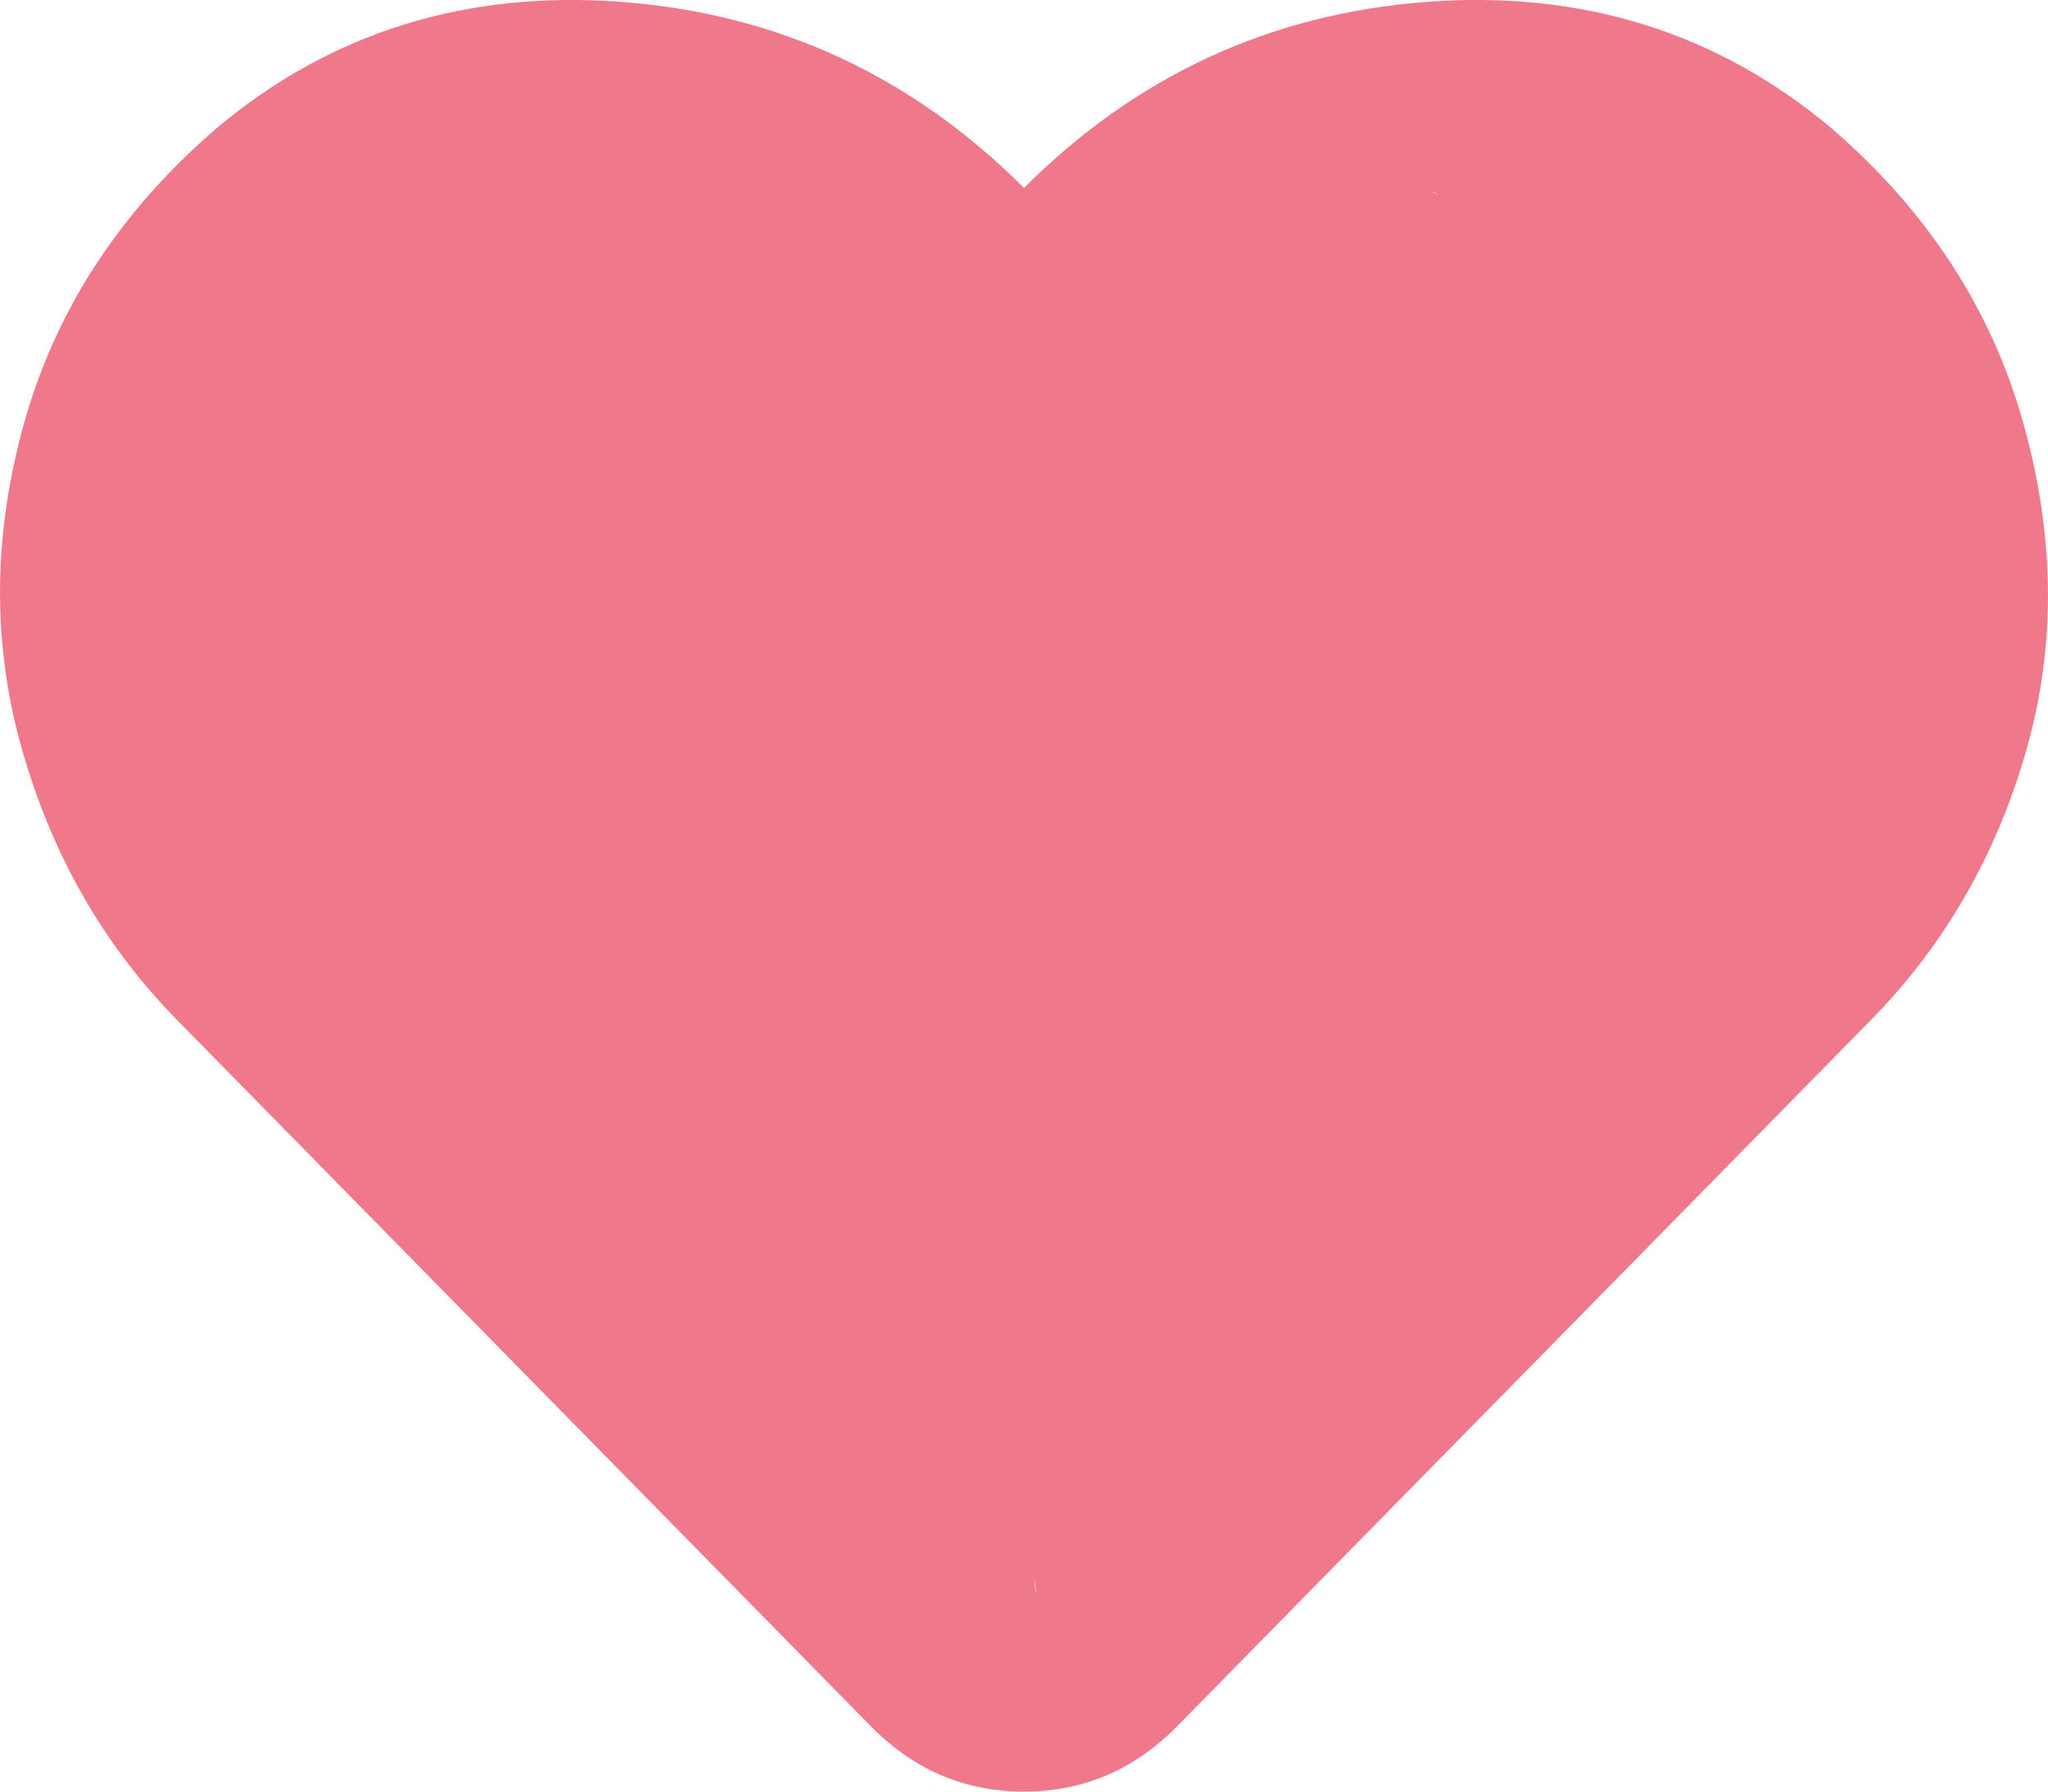<svg width="24" height="21" viewBox="0 0 24 21" fill="none" xmlns="http://www.w3.org/2000/svg">
<path d="M21.459 1.5C22.583 2.469 23.332 3.617 23.707 4.945C24.081 6.273 24.097 7.547 23.754 8.766C23.41 9.984 22.817 11.031 21.974 11.906L13.779 20.25C13.28 20.75 12.687 21 12 21C11.313 21 10.72 20.75 10.221 20.25L2.026 11.906C1.183 11.031 0.59 9.977 0.246 8.742C-0.097 7.508 -0.081 6.234 0.293 4.922C0.668 3.609 1.417 2.469 2.541 1.5C3.883 0.375 5.468 -0.117 7.294 0.023C9.12 0.164 10.689 0.891 12 2.203C13.311 0.891 14.88 0.164 16.706 0.023C18.532 -0.117 20.117 0.375 21.459 1.5ZM10.746 5.023C11.651 4.086 14.746 3.383 14.746 2.023C14.746 0.664 20.87 4.586 19.746 3.523C18.81 2.773 22.746 5.523 16.8 2.25C15.567 2.344 14.62 3.117 13.746 4.023L12 5.391L7.746 4.922C6.872 4.016 5.979 5.484 4.746 5.391C3.513 5.297 4.683 3.773 3.746 4.523C2.622 5.586 2.746 5.664 2.746 7.023C2.746 8.383 2.341 2.812 3.246 3.75L12 5.5C12.094 5.625 12.047 18.781 12.14 18.656L10.746 5.023Z" fill="#EF798A"/>
</svg>
